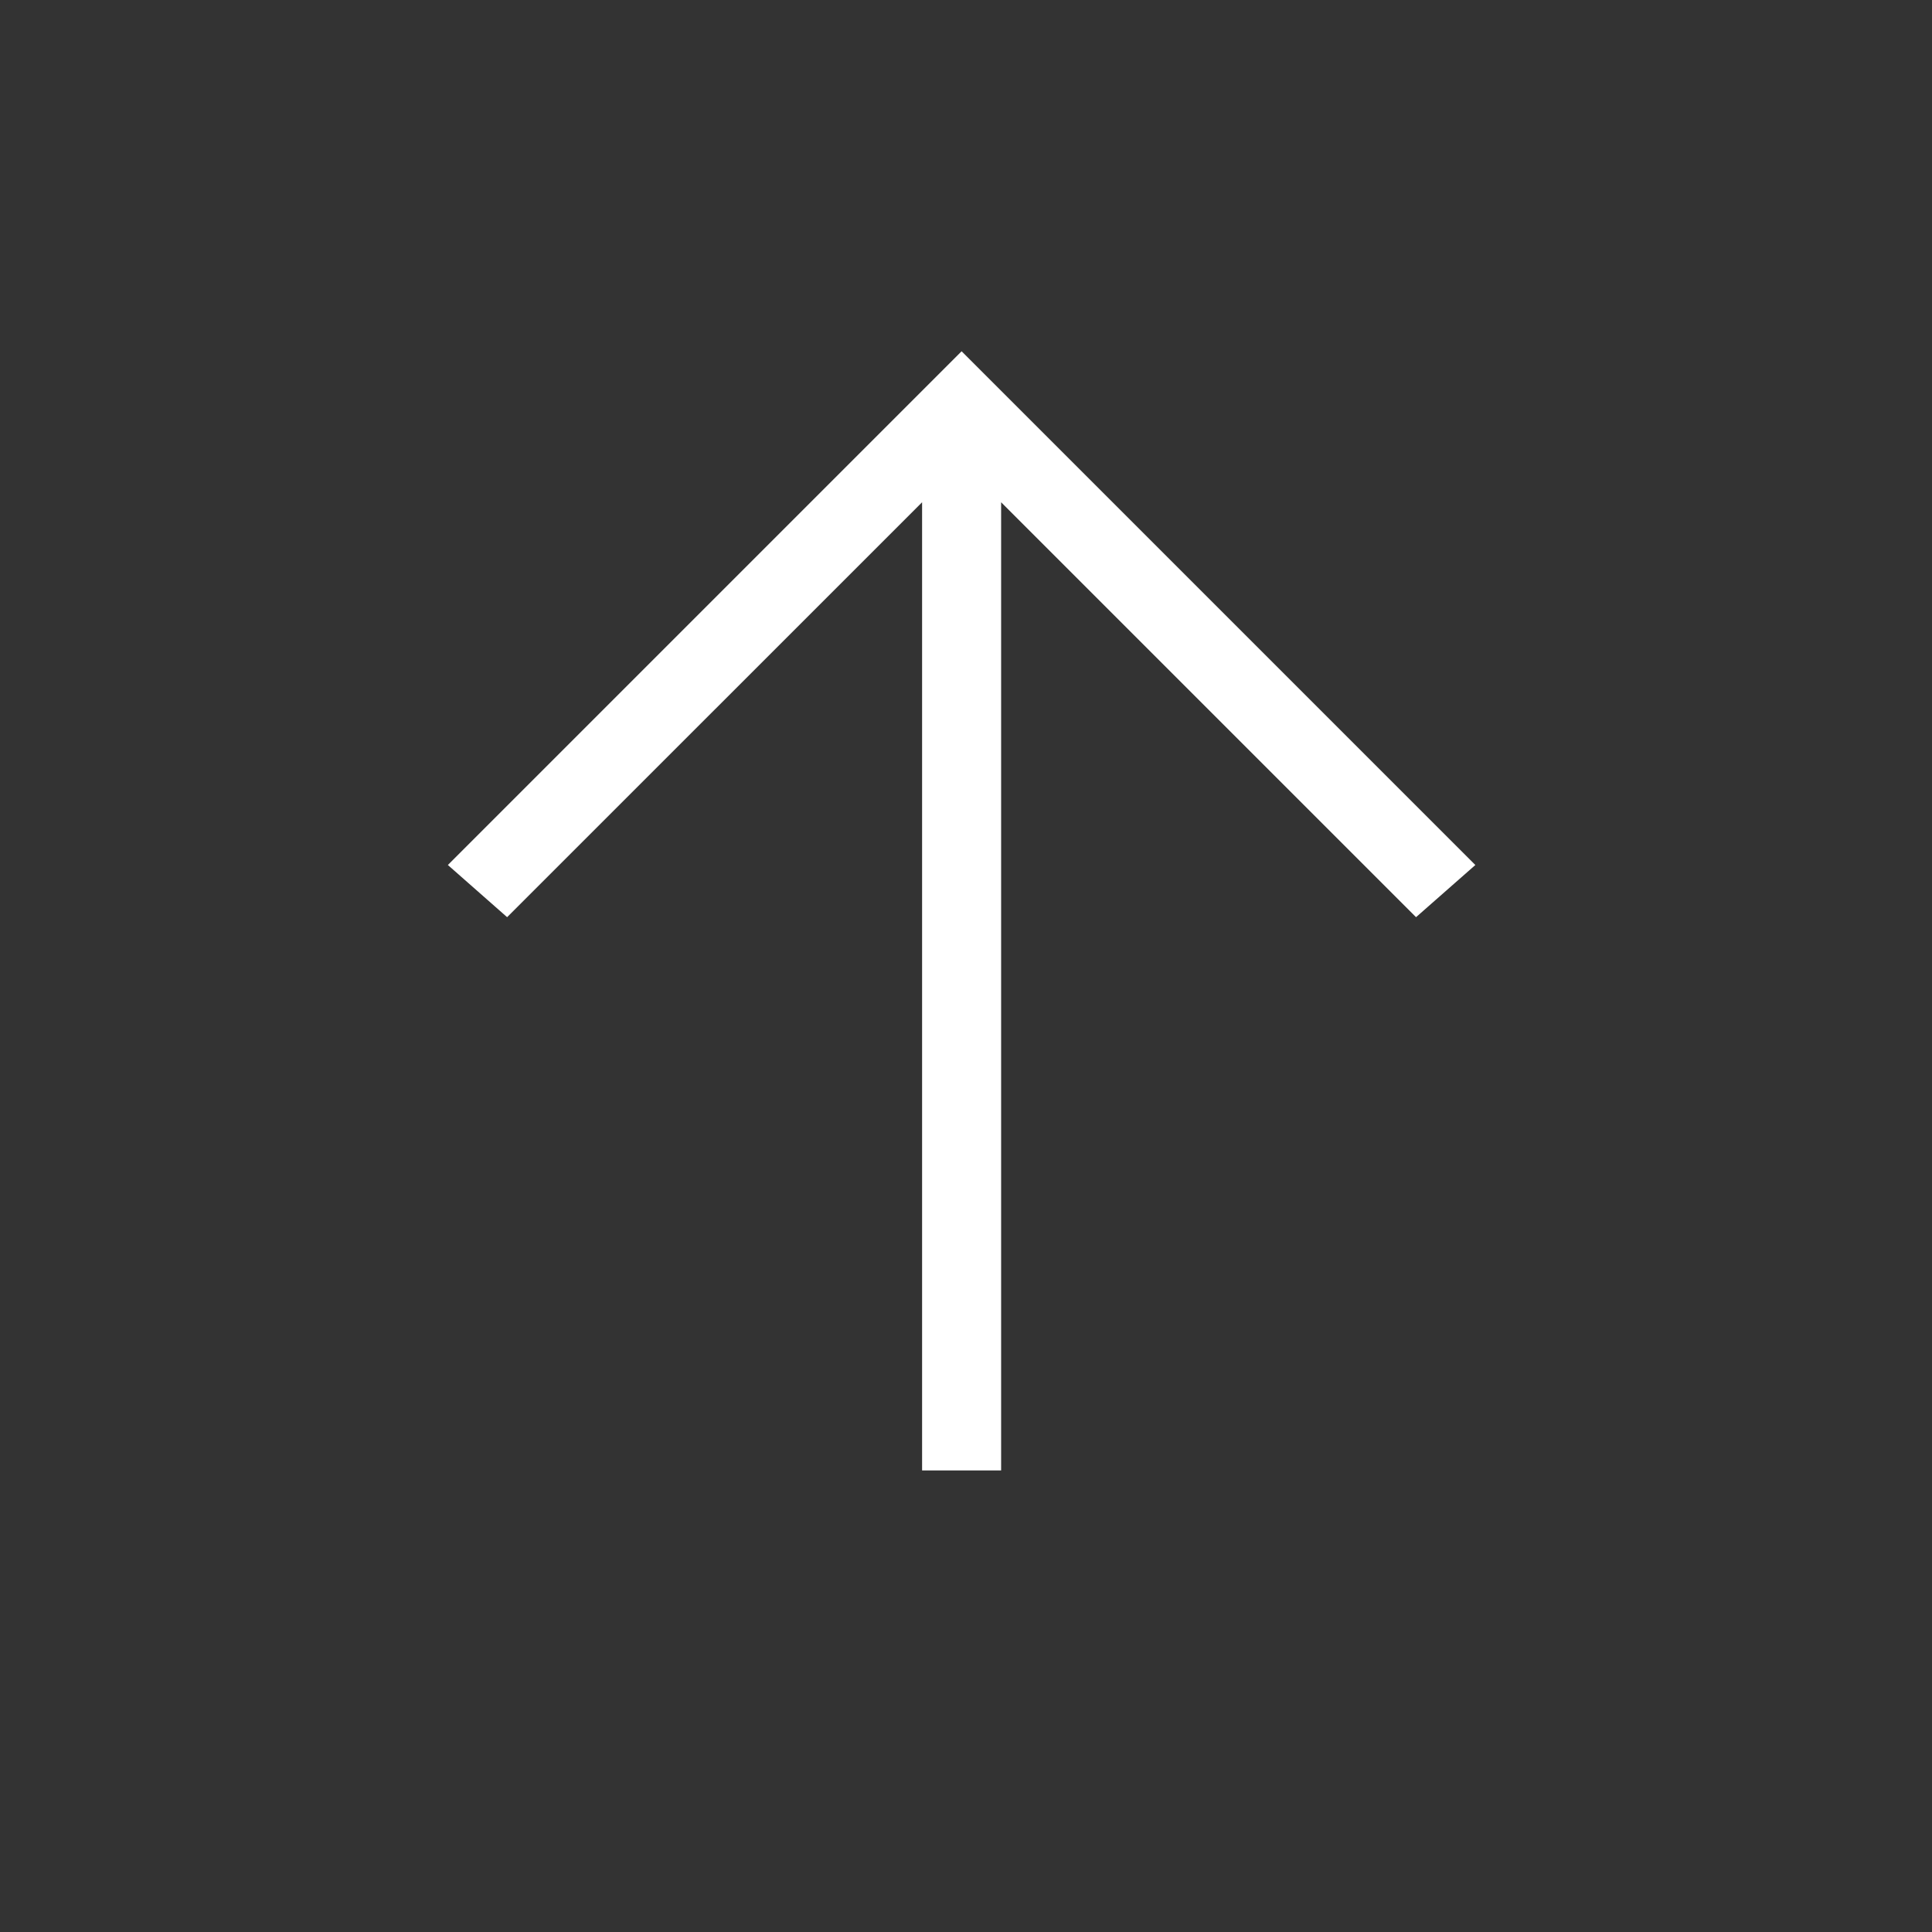 <svg xmlns="http://www.w3.org/2000/svg" width="33" height="33" viewBox="0 0 33 33" fill="none"><rect x="0" y="0" width="33" height="33" fill="#333333" stroke="none"/><path d="M15.75 25.116L15.75 8.579L8.662 15.666L7.65 14.775L16.425 6L25.2 14.775L24.187 15.666L17.1 8.579L17.1 25.116H15.75Z" fill="white"></path></svg>